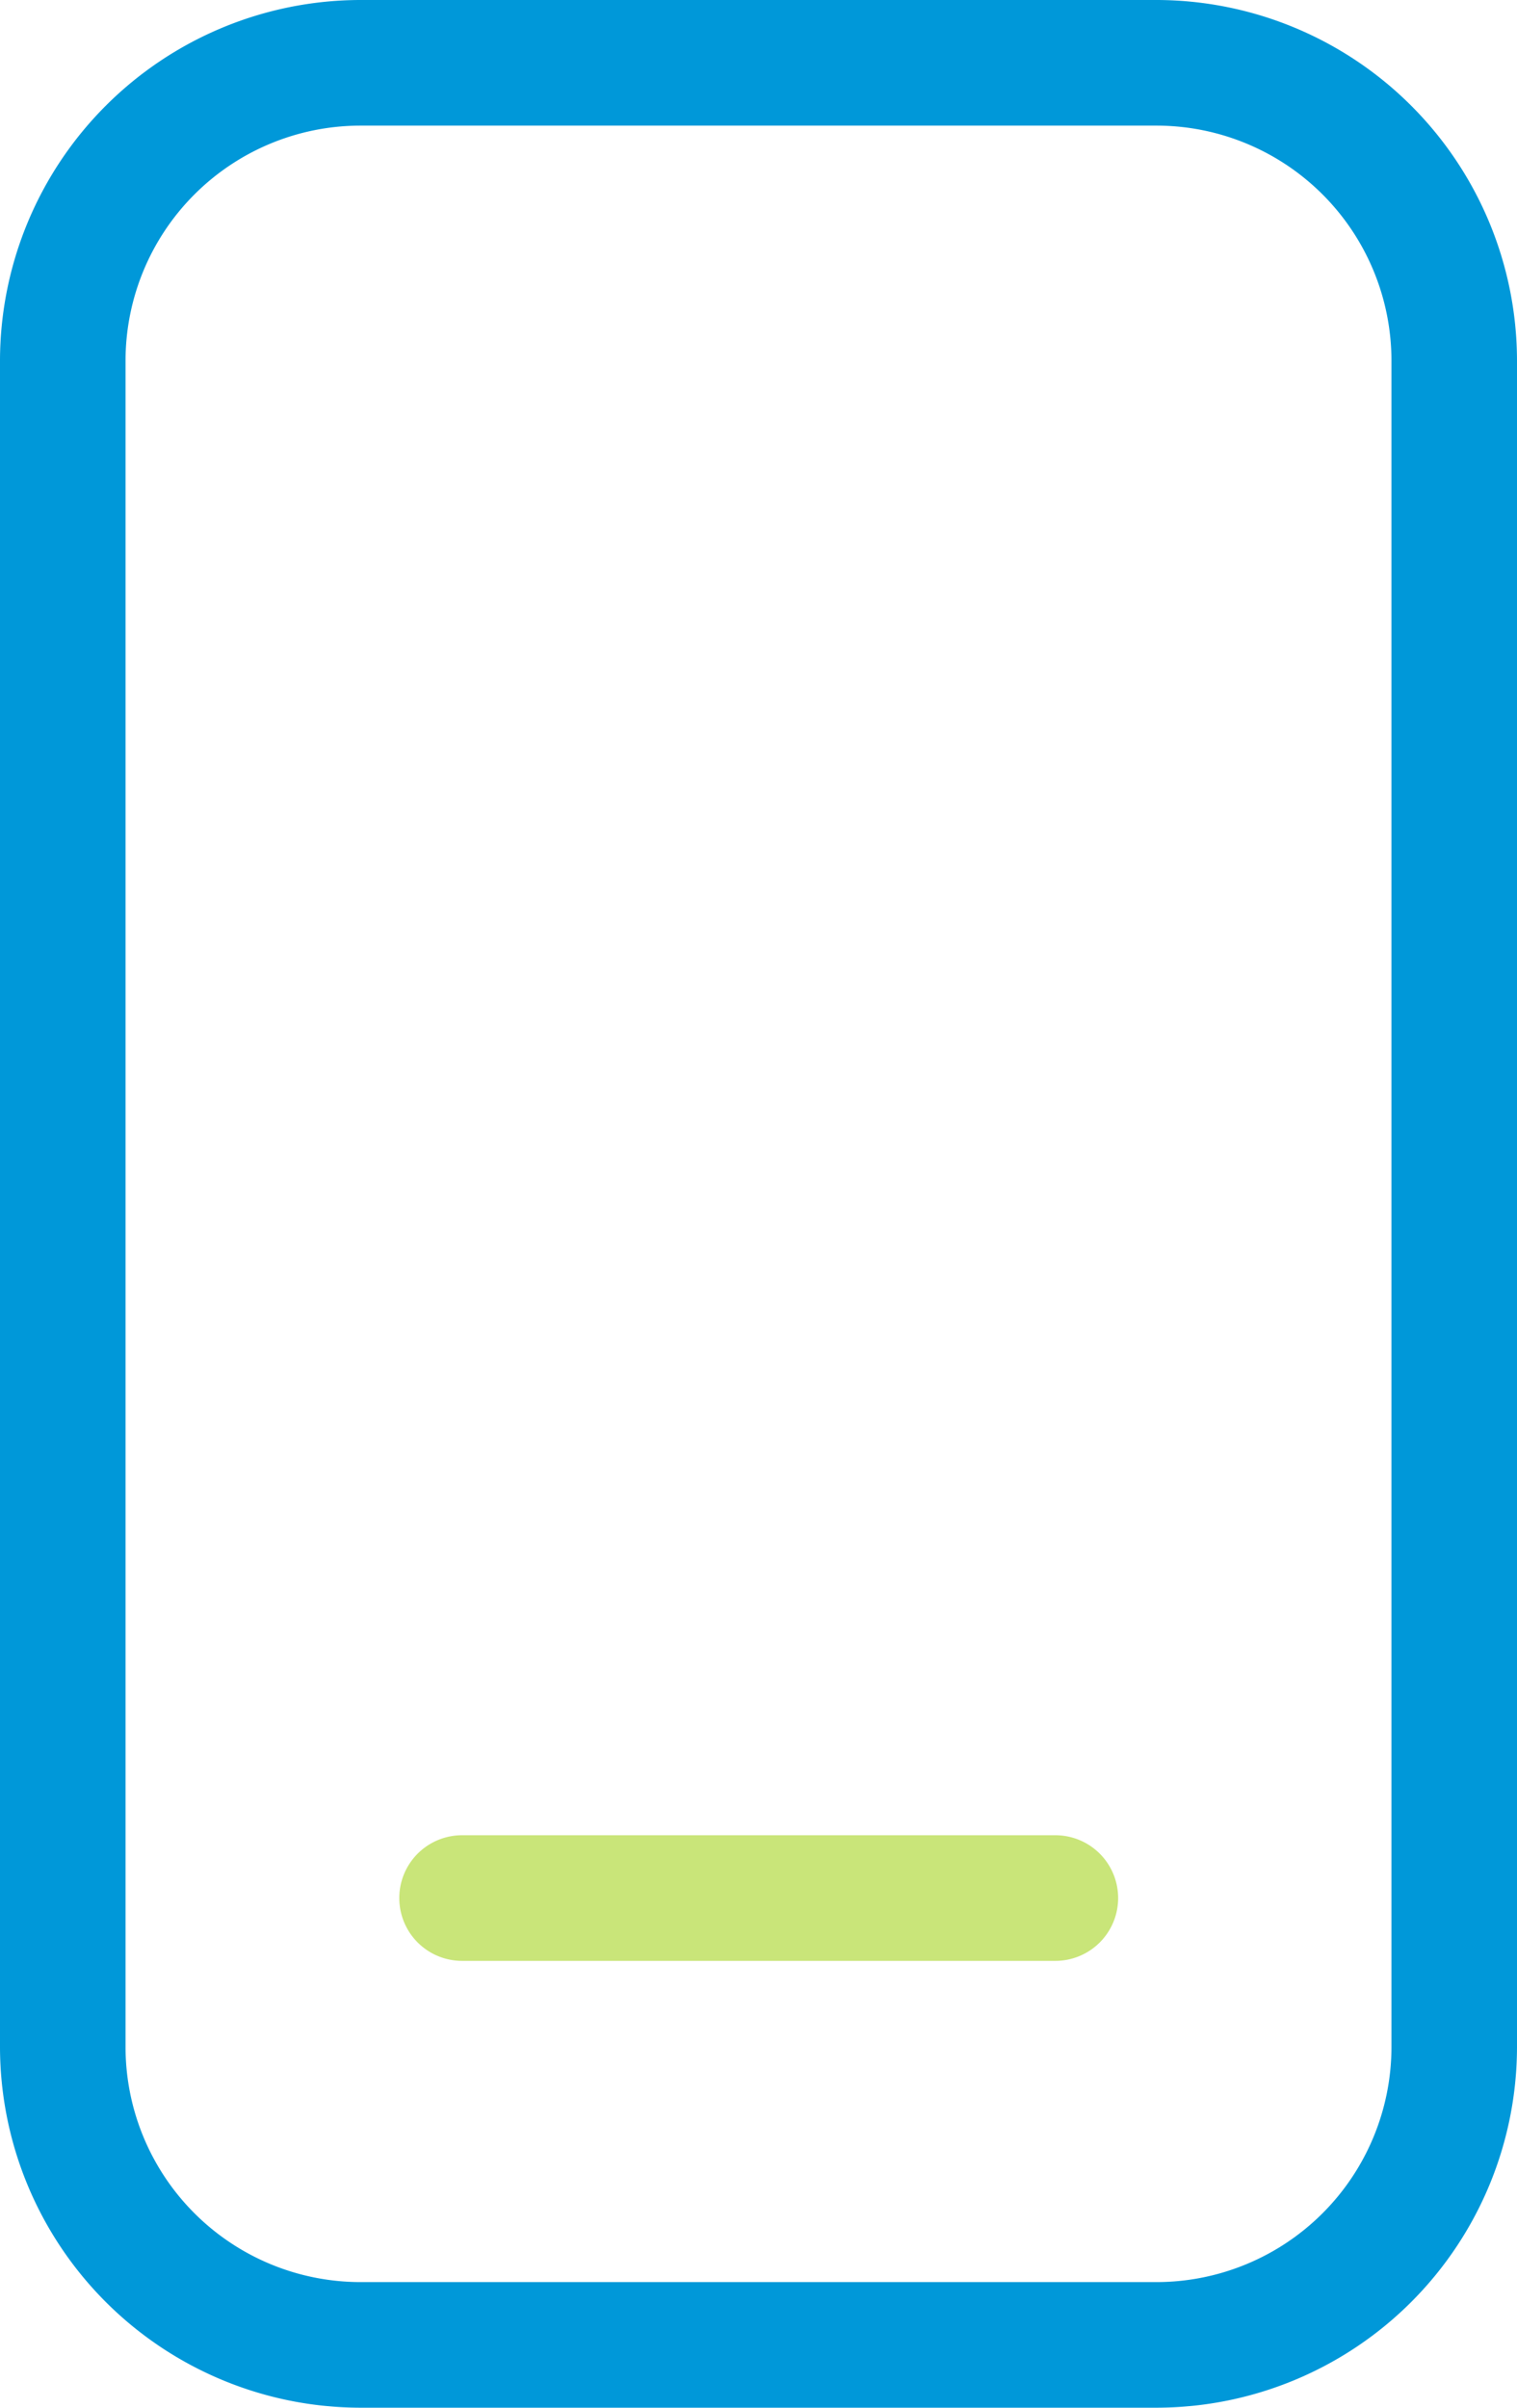 <svg xmlns="http://www.w3.org/2000/svg" width="29" height="46" viewBox="0 0 29 46">
  <g id="prepaid" transform="translate(-10 -2)">
    <path id="Path_162" data-name="Path 162" d="M32.116,2H16.884A6.9,6.9,0,0,0,10,8.891V41.109A6.9,6.9,0,0,0,16.884,48H32.116A6.9,6.9,0,0,0,39,41.109V8.891A6.9,6.9,0,0,0,32.116,2ZM36.6,41.109A4.493,4.493,0,0,1,32.116,45.6H16.884A4.493,4.493,0,0,1,12.4,41.109V8.891A4.493,4.493,0,0,1,16.884,4.4H32.116A4.493,4.493,0,0,1,36.6,8.891Z" fill="#0098d9"/>
    <path id="Path_163" data-name="Path 163" d="M31.375,38.263a1.2,1.2,0,0,1-1.2,1.2H18.833a1.2,1.2,0,0,1,0-2.4H30.167a1.2,1.2,0,0,1,1.208,1.2Z" fill="#c9e579"/>
  </g>
</svg>
